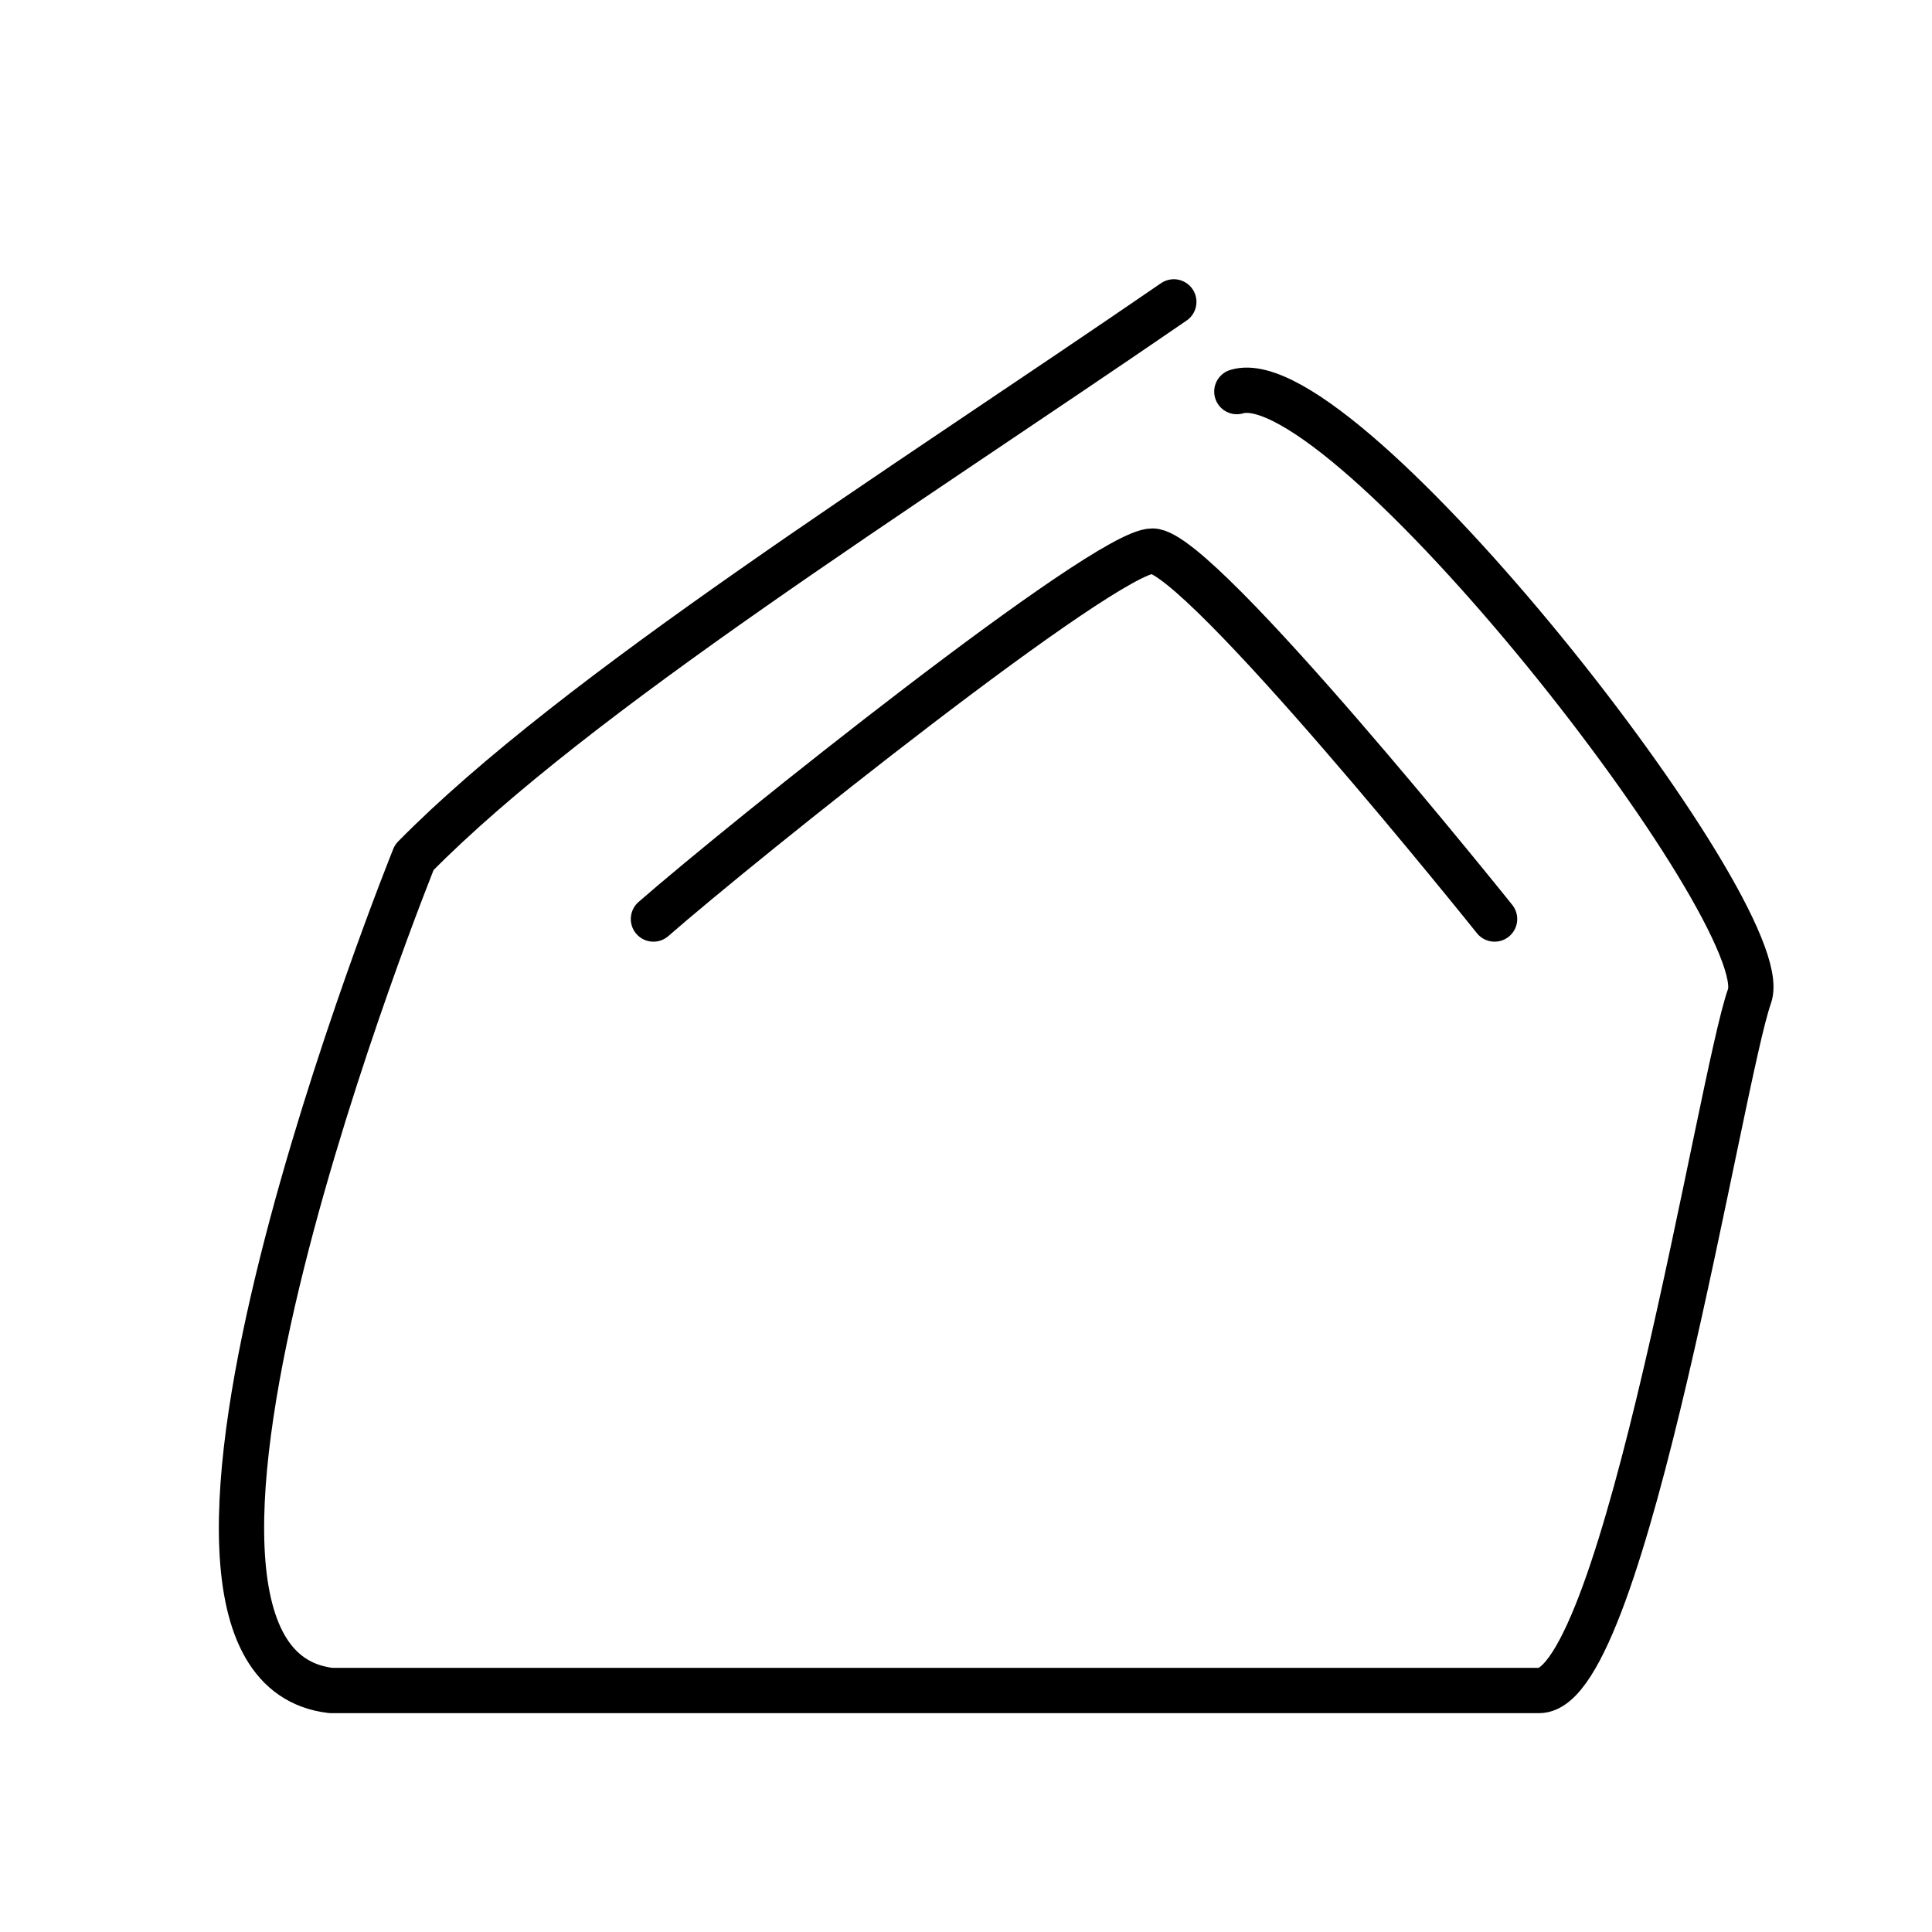 <?xml version="1.0" encoding="UTF-8"?> <svg xmlns="http://www.w3.org/2000/svg" width="32" height="32" viewBox="0 0 32 32" fill="none"><path d="M19.442 5C14.848 8.157 9.551 11.471 6.862 14.2C6.862 14.2 1.476 27.527 5.481 28H25.494C26.911 28 28.499 17.845 28.977 16.5C29.456 15.155 22.259 5.95 20.486 6.486M10.823 15.222C12.282 13.947 18.301 9.127 19.088 9.127C19.875 9.127 24.755 15.222 24.755 15.222" stroke="black" stroke-width="0.75" stroke-linecap="round" stroke-linejoin="round"></path></svg> 